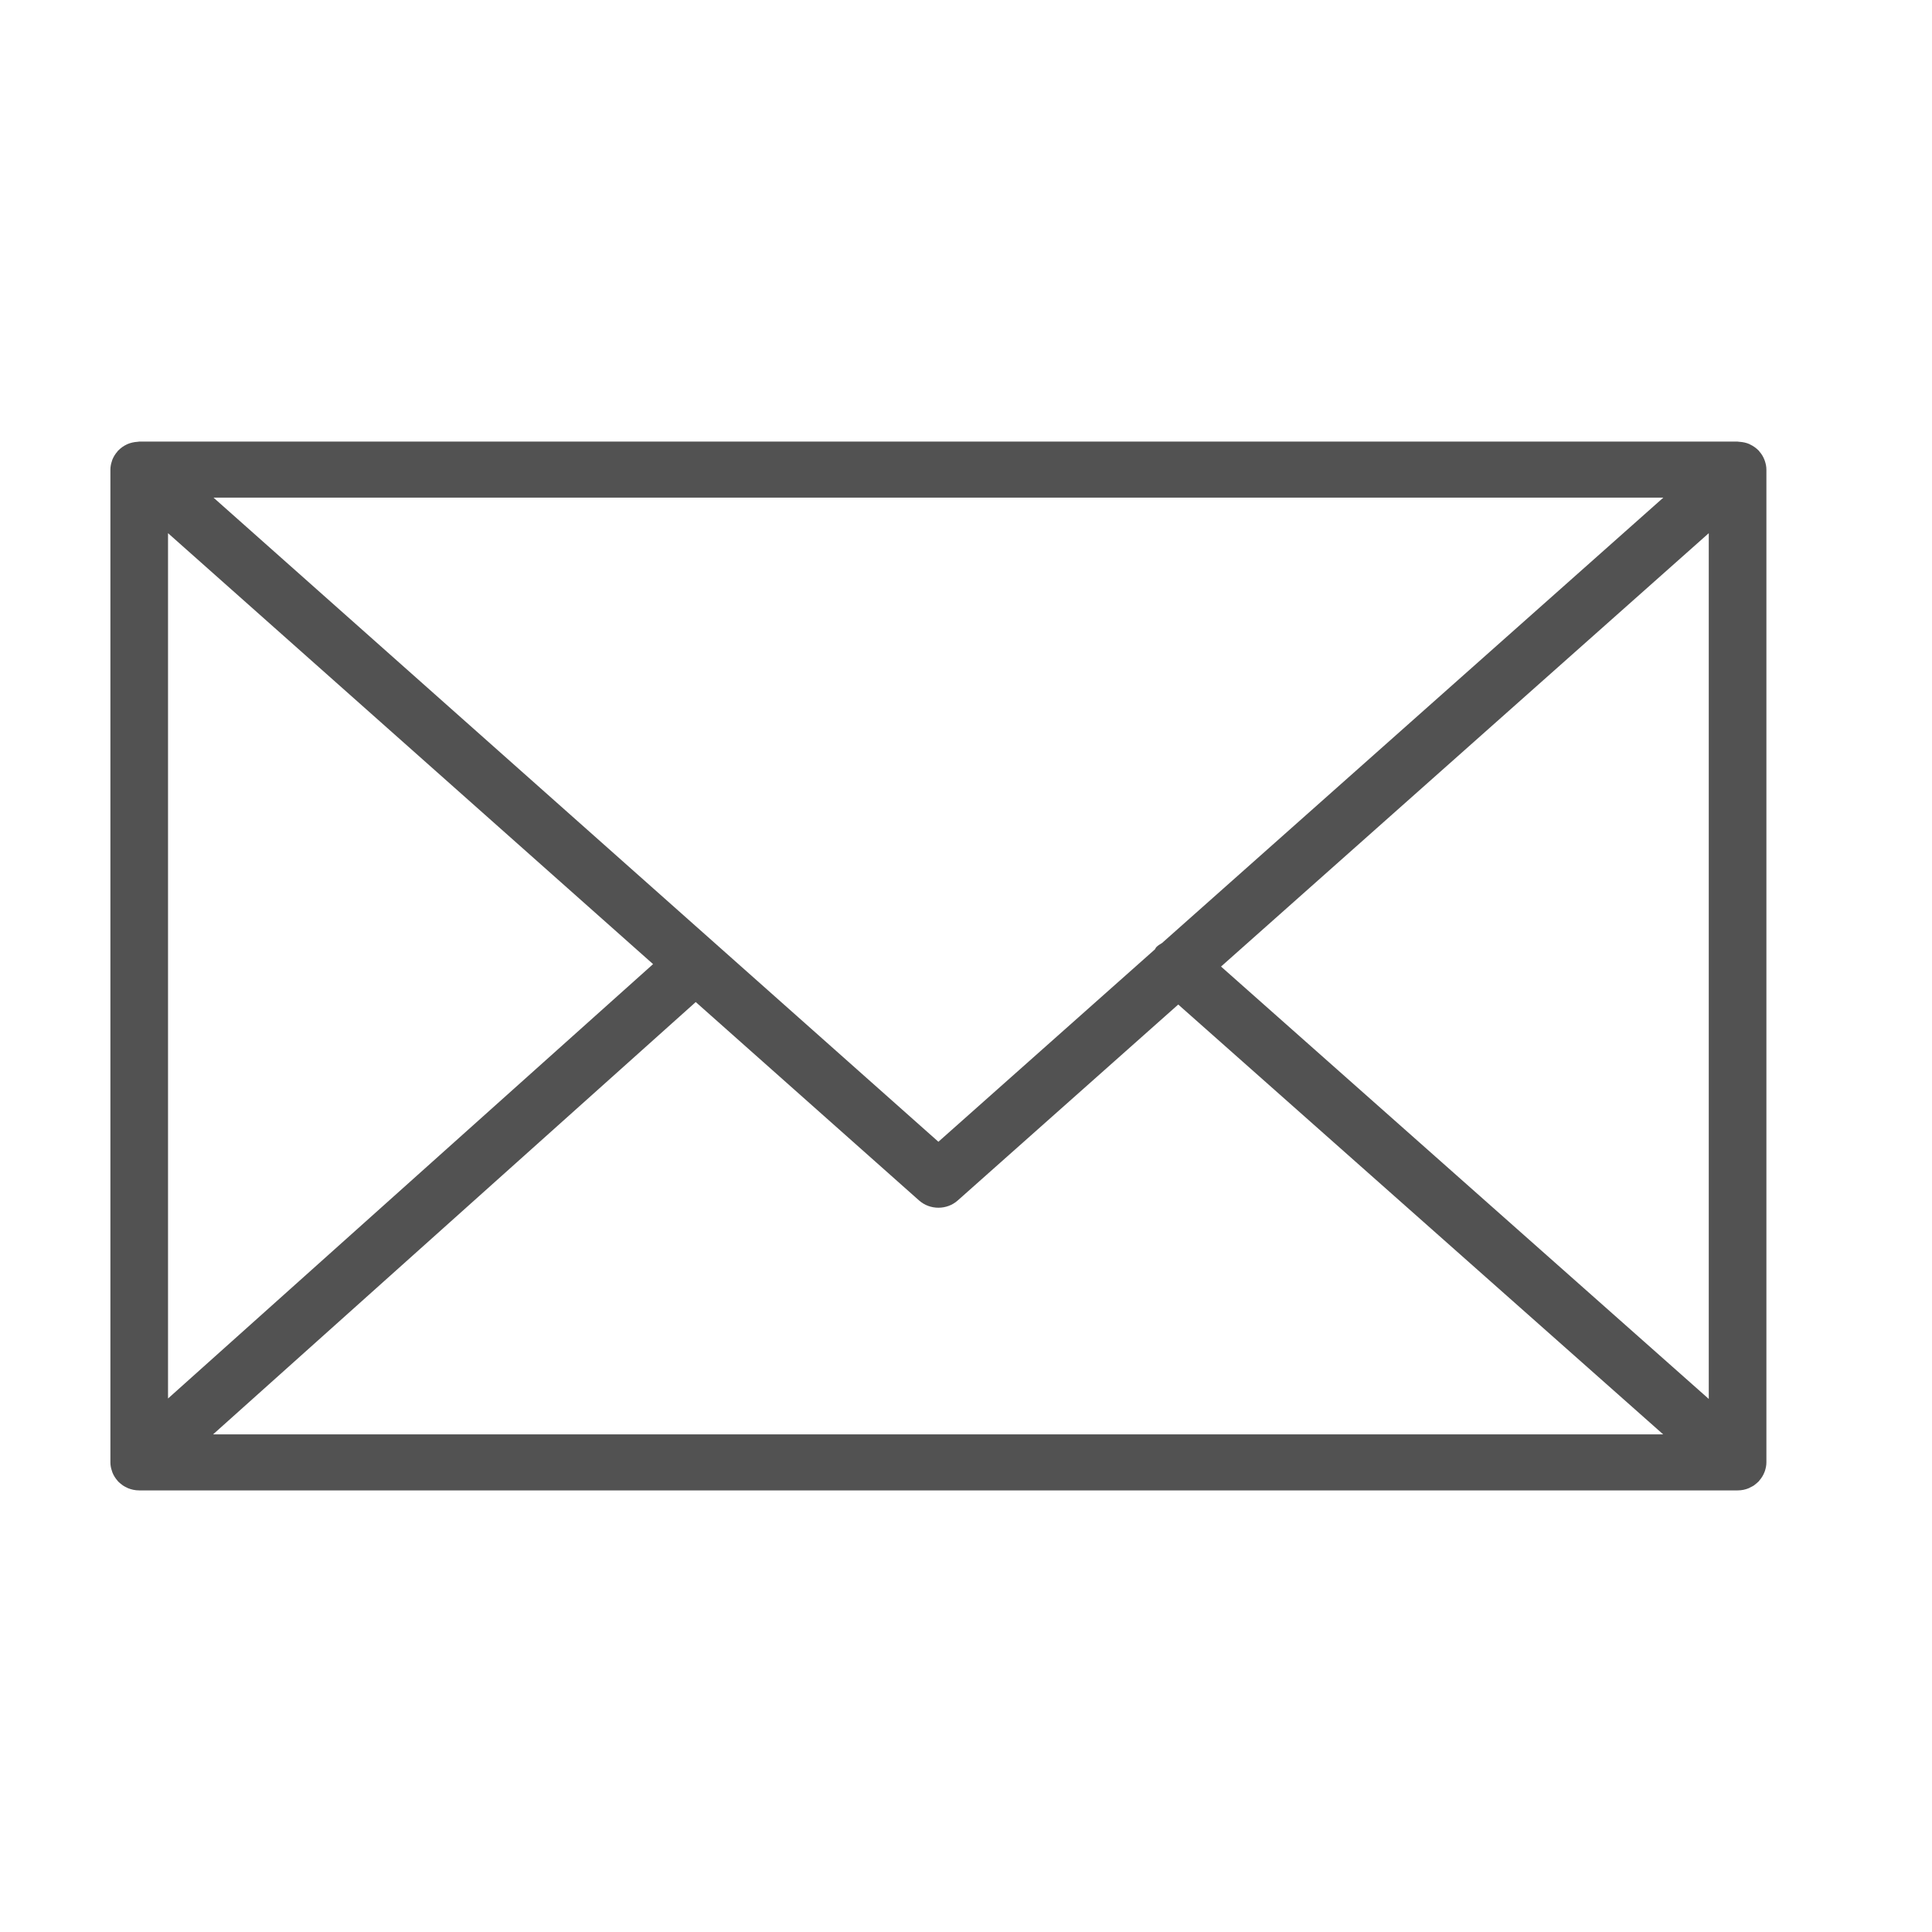 <svg xmlns="http://www.w3.org/2000/svg" width="35" height="35" viewBox="0 0 35 35" fill="none">
							<path d="M31.973 26.648C31.989 26.598 32 26.547 32 26.492V8.508C32 8.453 31.989 8.401 31.972 8.351C31.97 8.345 31.968 8.338 31.965 8.331C31.943 8.273 31.911 8.221 31.869 8.175C31.867 8.172 31.866 8.168 31.864 8.165C31.862 8.164 31.86 8.163 31.858 8.161C31.814 8.116 31.762 8.079 31.704 8.052C31.7 8.05 31.696 8.047 31.692 8.045C31.637 8.021 31.577 8.008 31.514 8.004C31.508 8.003 31.502 8.002 31.495 8.002C31.489 8.002 31.484 8 31.478 8H2.522C2.516 8 2.511 8.002 2.505 8.002C2.499 8.002 2.494 8.003 2.488 8.004C2.425 8.008 2.364 8.022 2.308 8.046C2.305 8.047 2.302 8.05 2.298 8.051C2.239 8.078 2.187 8.116 2.142 8.162C2.141 8.163 2.139 8.164 2.137 8.165C2.134 8.168 2.134 8.172 2.131 8.175C2.09 8.221 2.057 8.273 2.034 8.331C2.032 8.338 2.03 8.345 2.028 8.352C2.011 8.401 2 8.453 2 8.508V26.493C2 26.548 2.011 26.601 2.029 26.651C2.031 26.658 2.032 26.664 2.035 26.671C2.057 26.729 2.091 26.782 2.132 26.828C2.135 26.83 2.135 26.834 2.138 26.836C2.14 26.839 2.143 26.84 2.145 26.843C2.162 26.86 2.181 26.875 2.2 26.89C2.209 26.896 2.217 26.904 2.226 26.91C2.249 26.926 2.274 26.938 2.299 26.95C2.305 26.953 2.311 26.957 2.317 26.959C2.38 26.985 2.449 27 2.522 27H31.478C31.55 27 31.62 26.986 31.683 26.959C31.692 26.955 31.701 26.949 31.711 26.944C31.732 26.934 31.754 26.923 31.774 26.91C31.784 26.903 31.794 26.894 31.804 26.886C31.822 26.872 31.839 26.858 31.854 26.842C31.857 26.84 31.86 26.837 31.863 26.835C31.866 26.832 31.866 26.828 31.869 26.825C31.91 26.779 31.943 26.727 31.965 26.669C31.968 26.662 31.97 26.655 31.973 26.648ZM3.044 9.659L11.831 17.466L3.044 25.335V9.659ZM21.052 17.083C21.016 17.106 20.978 17.126 20.948 17.158C20.936 17.17 20.932 17.186 20.922 17.199L17 20.684L3.868 9.015H30.133L21.052 17.083ZM12.604 18.153L16.648 21.746C16.748 21.835 16.874 21.879 17 21.879C17.127 21.879 17.253 21.835 17.352 21.746L21.345 18.198L30.13 25.985H3.86L12.604 18.153ZM22.12 17.51L30.956 9.659V25.343L22.12 17.51Z" fill="#525252"></path>
						</svg>